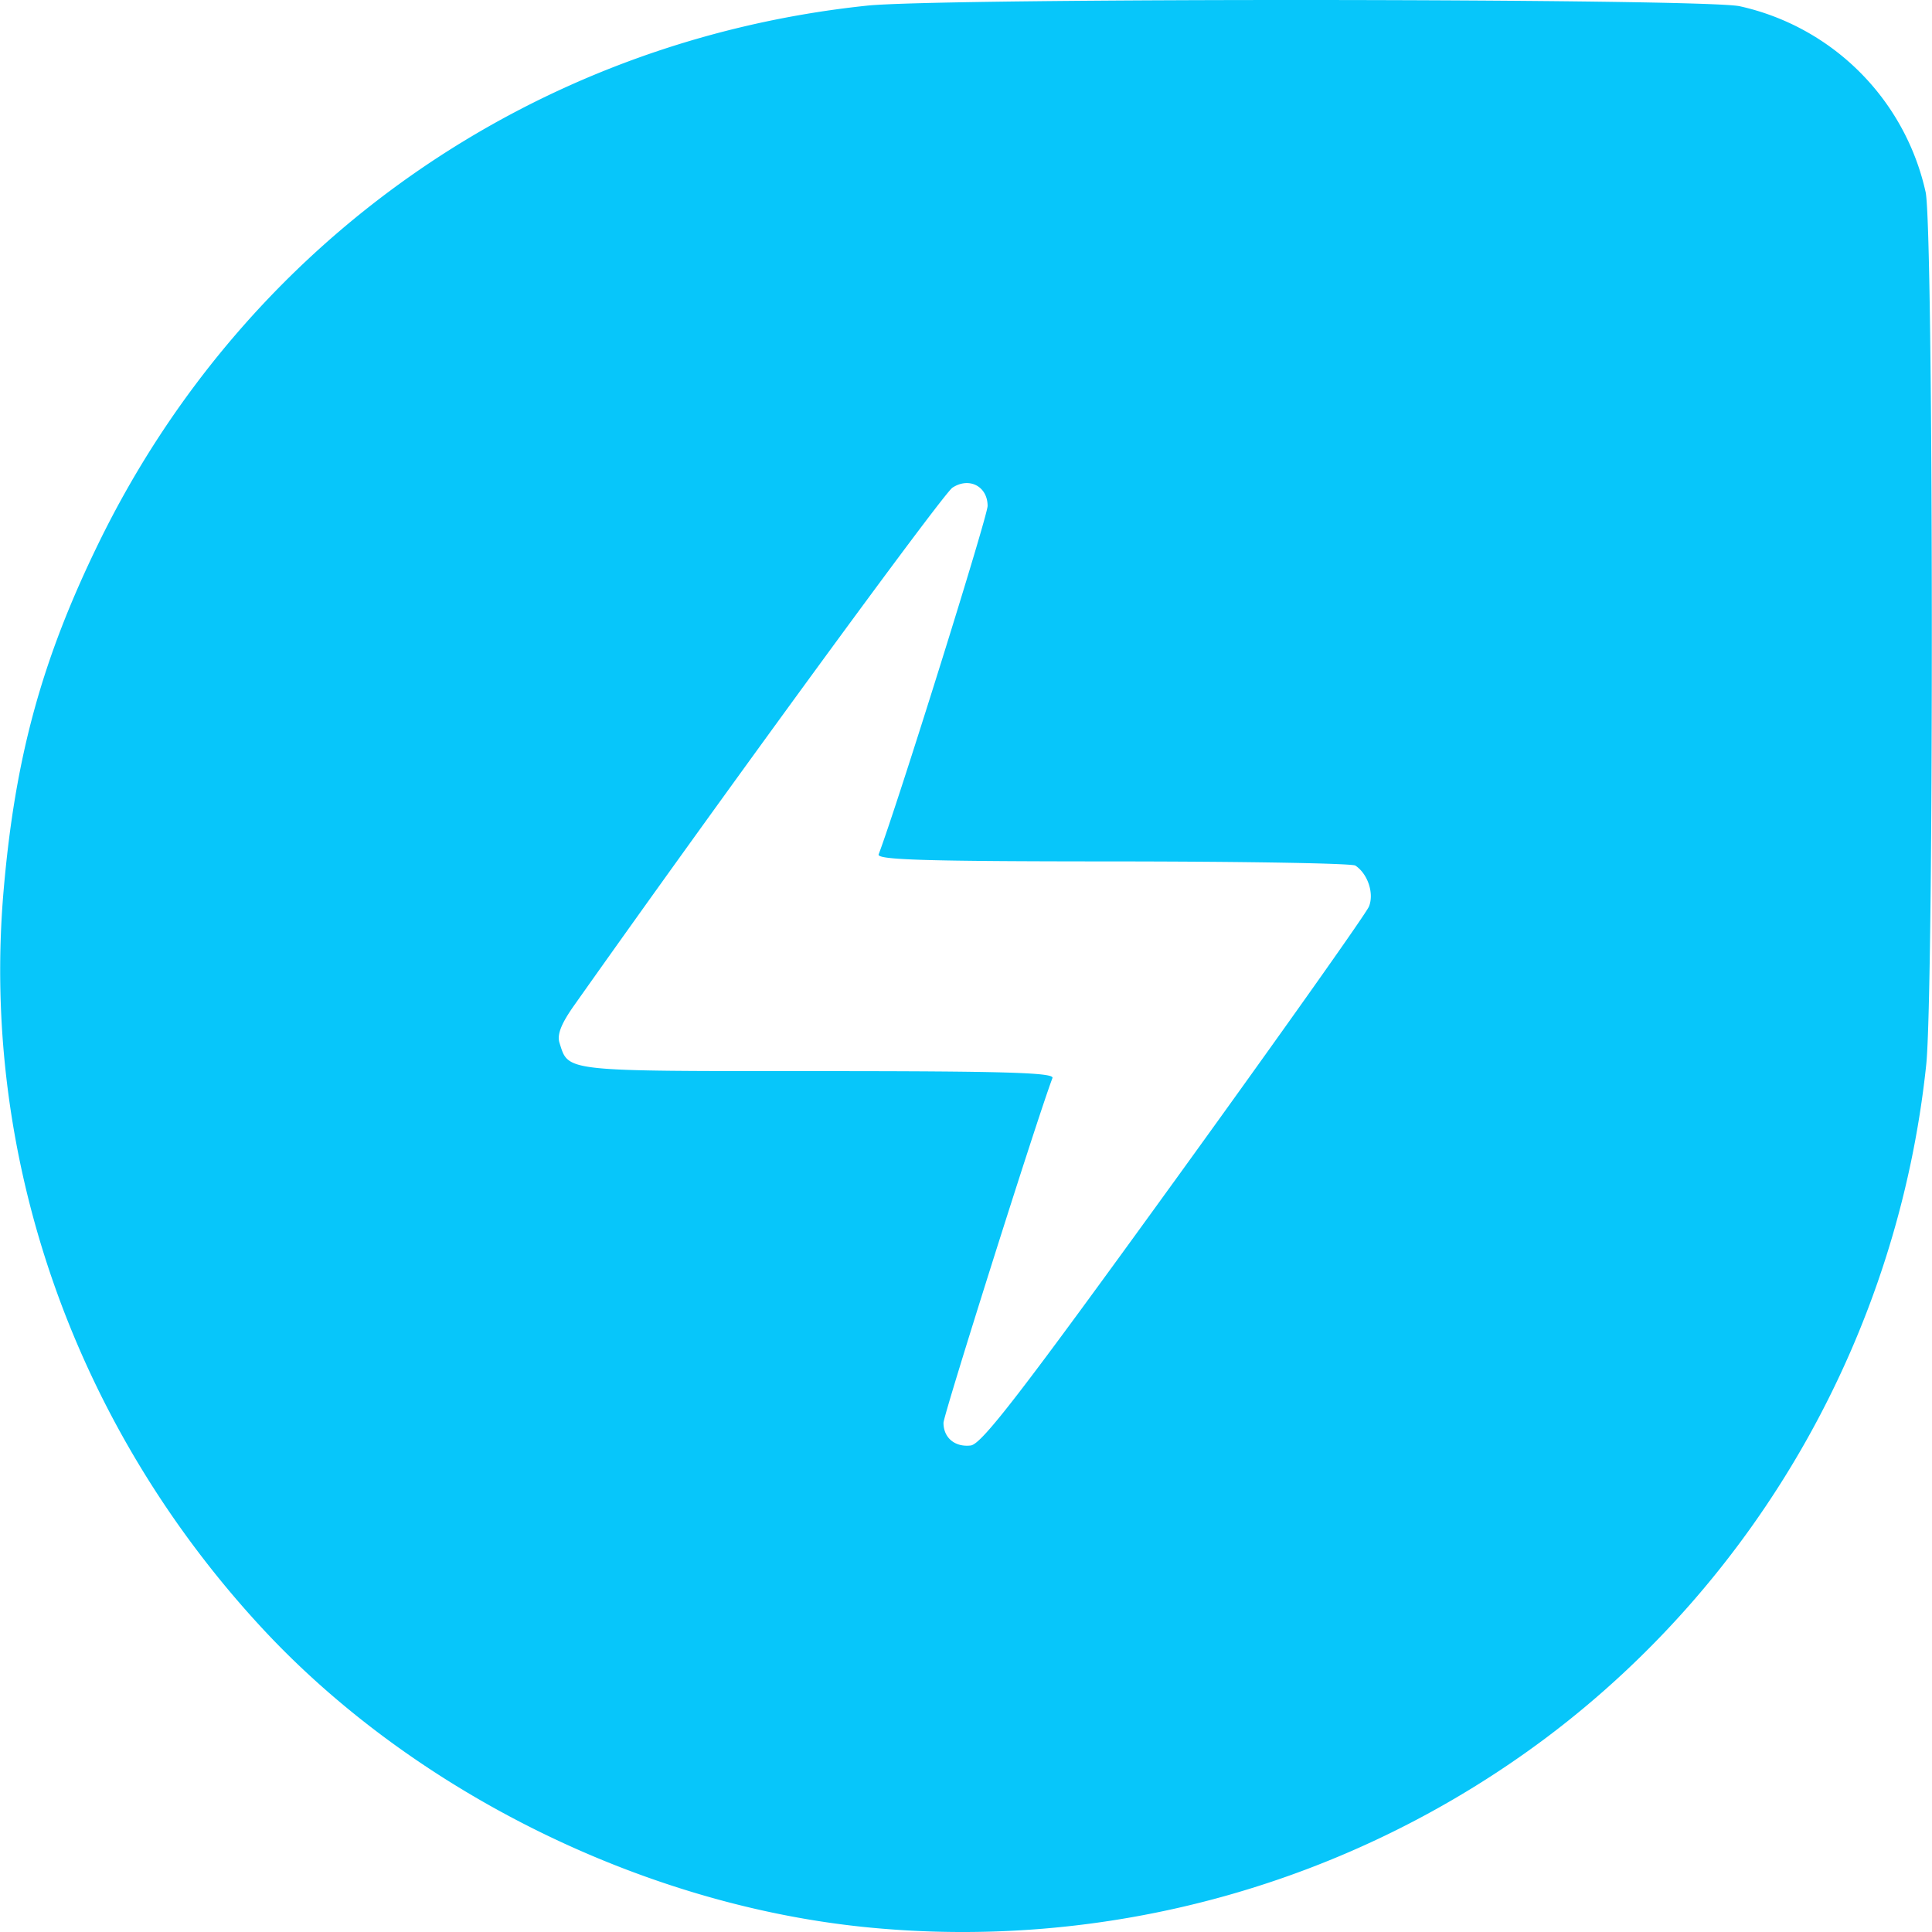 <svg xmlns="http://www.w3.org/2000/svg" width="128" height="128" viewBox="0 0 128 128"><path d="M57.021 127.644c-14.71-1.565-29.738-9.063-39.674-19.794C4.912 94.422-1.287 76.71.24 58.988c.76-8.83 2.533-15.3 6.3-23.018C16.289 15.995 35.297 2.706 57.445.374c4.936-.521 55.341-.487 57.813.038a16.207 16.207 0 0112.321 12.321c.522 2.468.556 52.877.038 57.81-1.867 17.718-11.006 33.917-25.119 44.542a64.472 64.472 0 01-45.476 12.56zm20.765-49.361C84.7 68.724 90.508 60.526 90.697 60.06c.352-.869-.075-2.165-.9-2.713-.222-.152-7.457-.272-16.082-.276-12.389-.004-15.64-.102-15.503-.465 1.247-3.292 7.219-22.39 7.219-23.086 0-1.3-1.221-1.935-2.329-1.21-.63.413-15.307 20.494-25.05 34.281-.874 1.233-1.157 1.955-.983 2.503.612 1.92.158 1.87 17.09 1.87 12.443 0 15.705.099 15.569.458-1.002 2.642-7.219 22.322-7.219 22.844 0 .994.76 1.625 1.807 1.5.725-.087 3.352-3.5 13.47-17.484z" fill="#07c6fa" xmlns="http://www.w3.org/2000/svg"/></svg>